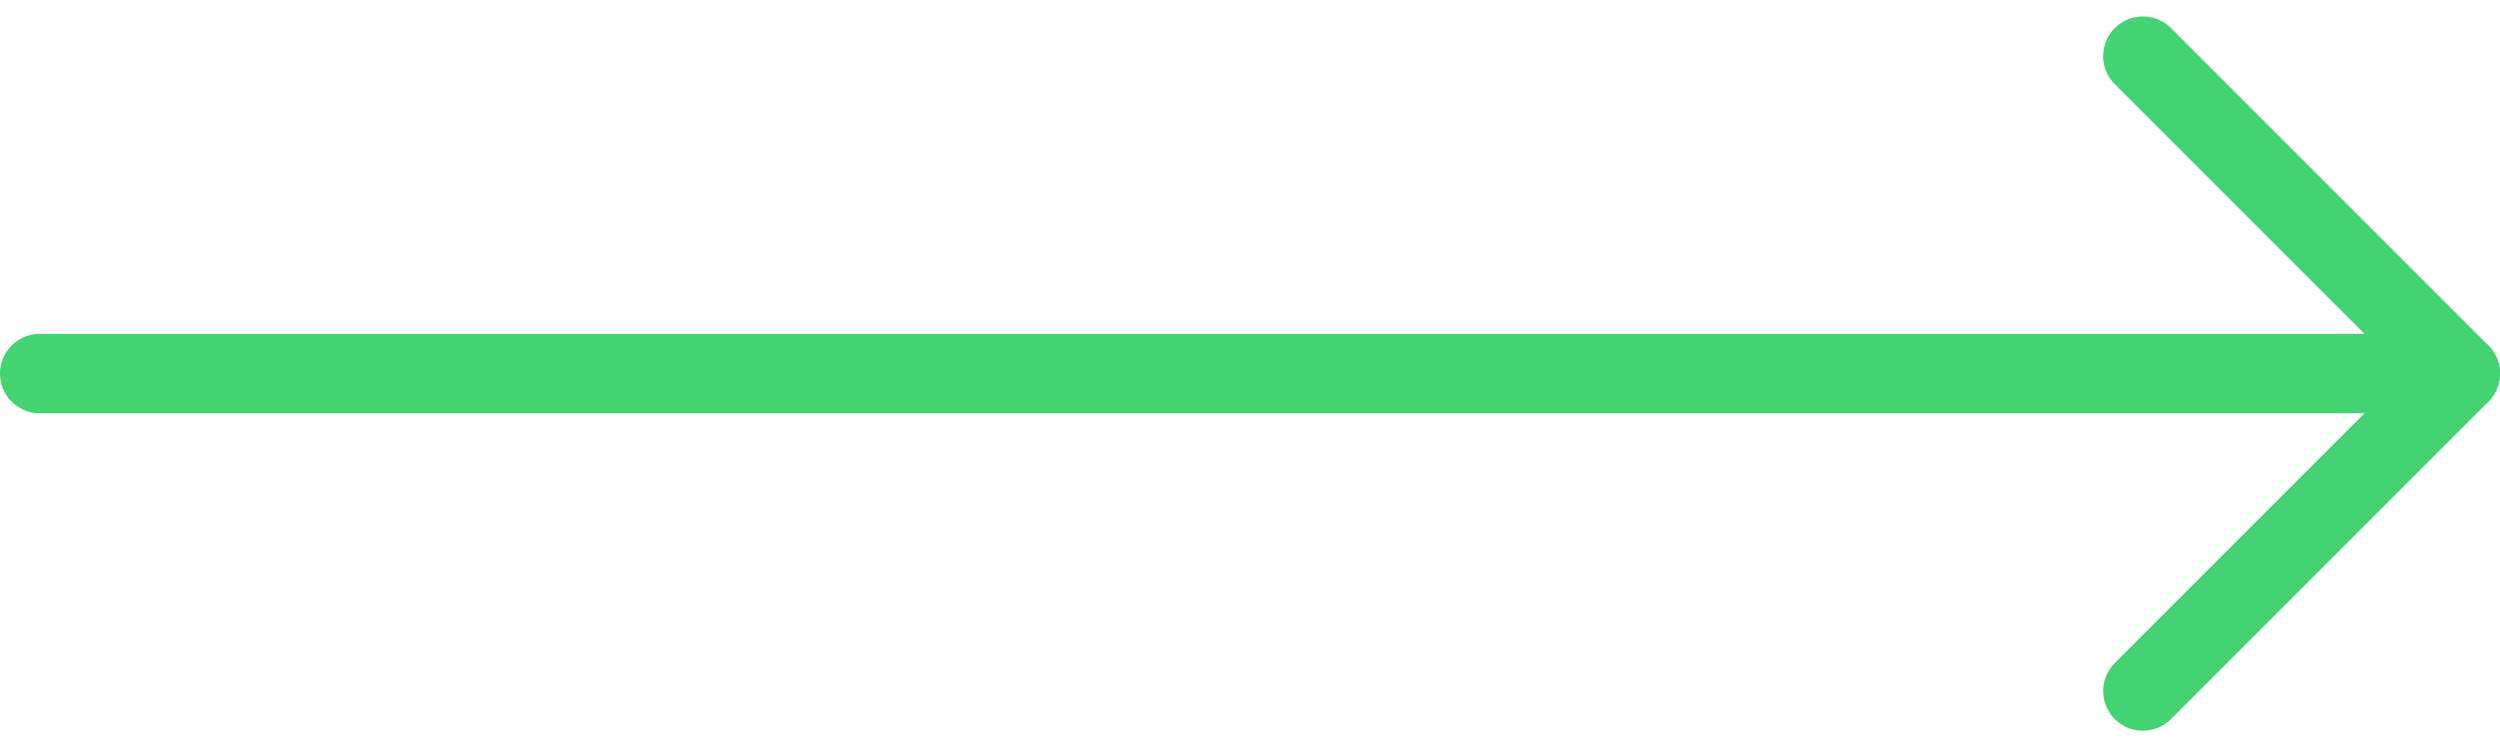 <svg xmlns="http://www.w3.org/2000/svg" width="31.5" height="9.414" viewBox="0 0 31.5 9.414">
  <g id="Group_464" data-name="Group 464" transform="translate(-644 -216.293)">
    <path id="Path_561" data-name="Path 561" d="M12,16l4-4L12,8" transform="translate(659 209)" fill="none" stroke="#44d273" stroke-linecap="round" stroke-linejoin="round" stroke-width="1"/>
    <line id="Line_1" data-name="Line 1" x2="30.5" transform="translate(644.5 221)" fill="none" stroke="#44d273" stroke-linecap="round" stroke-linejoin="round" stroke-width="1"/>
  </g>
</svg>
